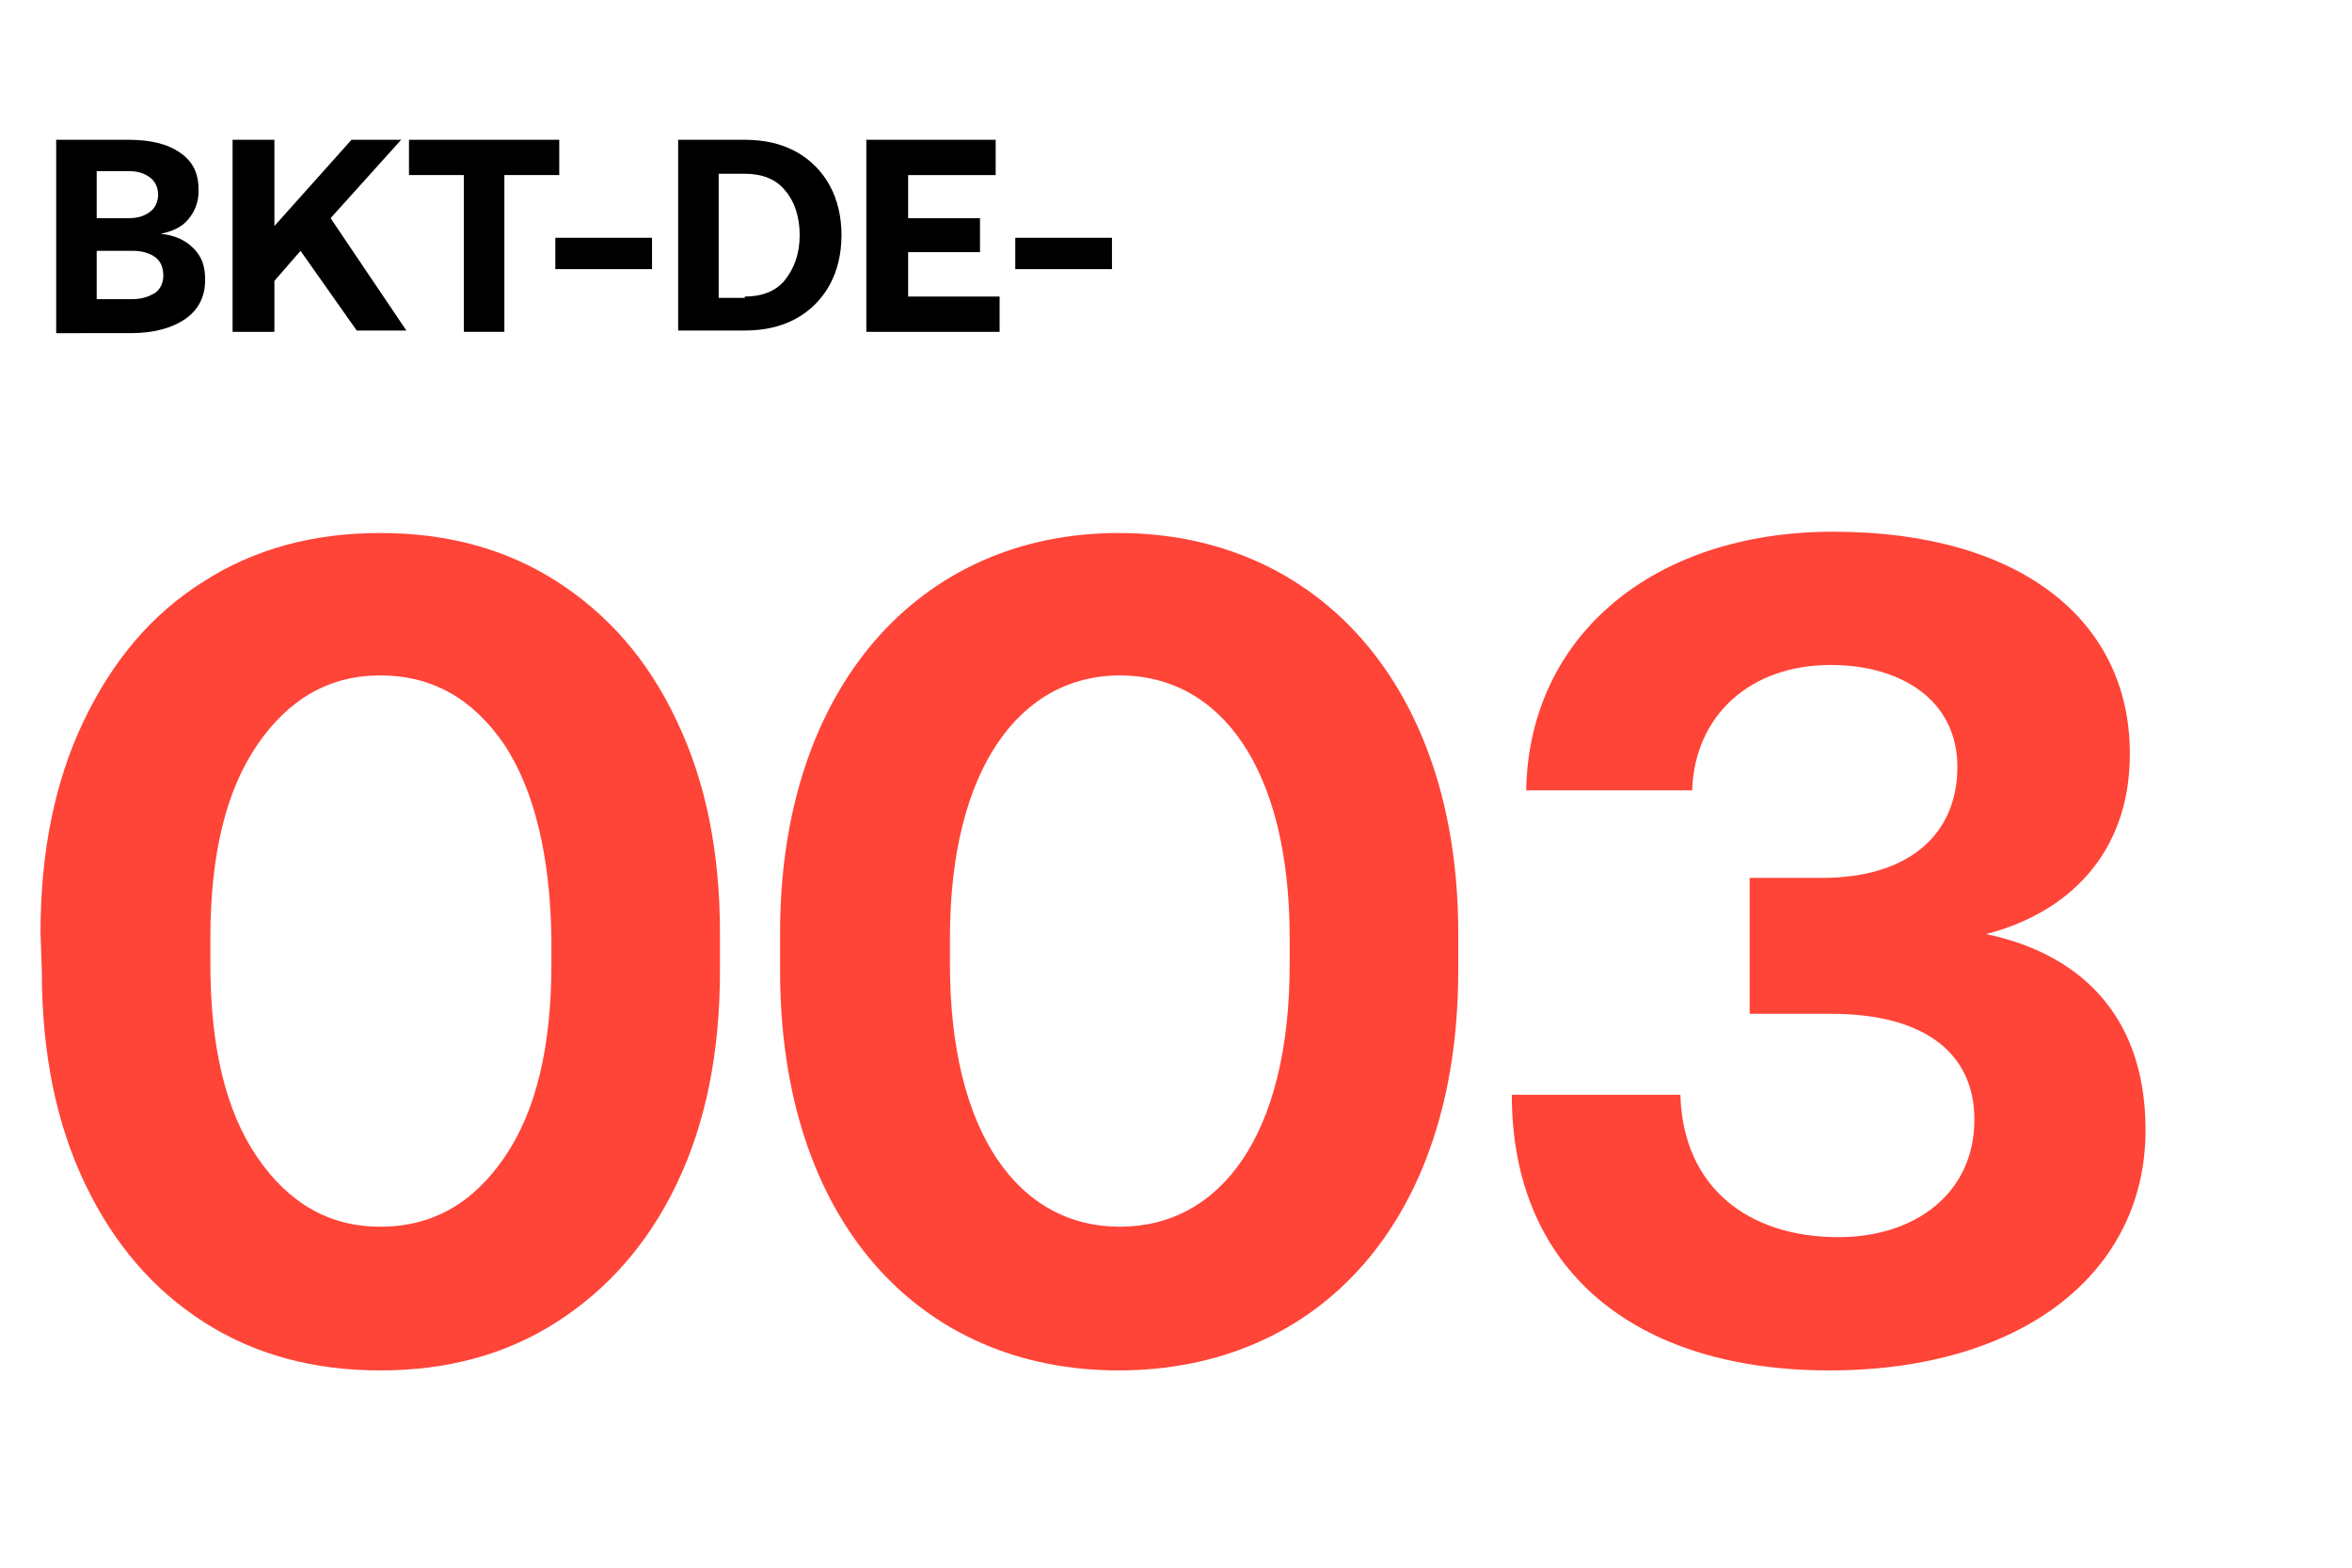 <?xml version="1.0" encoding="utf-8"?>
<!-- Generator: Adobe Illustrator 25.2.1, SVG Export Plug-In . SVG Version: 6.00 Build 0)  -->
<svg version="1.1" id="Curvas" xmlns="http://www.w3.org/2000/svg" xmlns:xlink="http://www.w3.org/1999/xlink" x="0px" y="0px"
	 viewBox="0 0 180 120" style="enable-background:new 0 0 180 120;" xml:space="preserve">
<style type="text/css">
	.st0{fill:#FF4438;}
</style>
<g>
	<g>
		<path class="st0" d="M3.1,71.4c0-6.2,1.1-11.6,3.3-16.2s5.2-8.2,9.2-10.7c3.9-2.5,8.4-3.7,13.5-3.7s9.6,1.2,13.5,3.7s7,6,9.2,10.7
			c2.2,4.6,3.3,10,3.3,16.2v2.9c0,6.3-1.1,11.7-3.3,16.3c-2.2,4.6-5.3,8.1-9.2,10.6s-8.4,3.7-13.5,3.7s-9.6-1.2-13.5-3.7
			s-6.9-6-9.1-10.6s-3.3-10-3.3-16.3L3.1,71.4L3.1,71.4z M38.6,57c-2.4-3.5-5.5-5.3-9.5-5.3c-3.9,0-7,1.8-9.4,5.3s-3.6,8.4-3.6,14.8
			v2c0,6.4,1.2,11.3,3.6,14.8s5.5,5.3,9.4,5.3c4,0,7.1-1.8,9.5-5.3s3.6-8.4,3.6-14.8v-2C42.1,65.5,40.9,60.5,38.6,57z"/>
	</g>
	<g>
		<path d="M9.8,10.7c1.7,0,3,0.3,4,1s1.4,1.6,1.4,2.9c0,0.9-0.3,1.6-0.8,2.2s-1.2,0.9-2.1,1.1c1.1,0.1,1.9,0.5,2.5,1.1
			s0.9,1.3,0.9,2.4c0,1.3-0.5,2.3-1.5,3s-2.4,1.1-4.2,1.1H4.3V10.7H9.8z M7.4,16.7h2.5c0.7,0,1.2-0.2,1.6-0.5
			c0.4-0.3,0.6-0.8,0.6-1.3s-0.2-1-0.6-1.3c-0.4-0.3-0.9-0.5-1.6-0.5H7.4V16.7z M7.4,22.9h2.7c0.8,0,1.3-0.2,1.8-0.5
			c0.4-0.3,0.6-0.8,0.6-1.3c0-0.6-0.2-1.1-0.6-1.4c-0.4-0.3-1-0.5-1.7-0.5H7.4V22.9z"/>
		<path d="M17.8,10.7H21v6.6l5.9-6.6h3.8l-5.4,6l5.8,8.6h-3.8L23,19.2l-2,2.3v3.9h-3.2V10.7z"/>
		<path d="M31.2,10.7h11.6v2.7h-4.2v12h-3.1v-12h-4.2v-2.7H31.2z"/>
		<path d="M42.5,20.6v-2.4h7.4v2.4H42.5z"/>
		<path d="M51.9,10.7H57c1.5,0,2.8,0.3,3.9,0.9c1.1,0.6,2,1.5,2.6,2.6s0.9,2.4,0.9,3.8s-0.3,2.7-0.9,3.8c-0.6,1.1-1.5,2-2.6,2.6
			s-2.4,0.9-3.9,0.9h-5.1V10.7z M57,22.7c1.3,0,2.4-0.4,3.1-1.3s1.1-2,1.1-3.4s-0.4-2.6-1.1-3.4c-0.7-0.9-1.8-1.3-3.1-1.3h-2v9.5h2
			V22.7z"/>
		<path d="M66.3,10.7h9.9v2.7h-6.7v3.3H75v2.6h-5.5v3.4h7v2.7H66.3V10.7z"/>
		<path d="M77.7,20.6v-2.4h7.4v2.4H77.7z"/>
	</g>
</g>
<g>
	<path class="st0" d="M59.7,71.4c0-18.8,10.7-30.6,25.9-30.6c15.3,0,26,11.8,26,30.6v2.9c0,19.2-10.7,30.6-26,30.6
		c-15.2,0-25.9-11.4-25.9-30.6V71.4z M98.7,71.8c0-13-5.3-20.1-13-20.1c-7.6,0-13,7.1-13,20.1v2c0,13,5.3,20.1,13,20.1
		c7.7,0,13-7,13-20.1V71.8z"/>
	<path class="st0" d="M164.2,86.5c0,10.9-9.4,18.4-24.2,18.4c-14.8,0-24.3-7.6-24.3-21.1h12.9c0.2,7.1,5.2,10.9,12.1,10.9
		c5.8,0,10.4-3.3,10.4-9c0-5-3.7-8.1-11-8.1h-6.2V67.2h5.5c6.9,0,10.4-3.5,10.4-8.5c0-5.1-4.3-7.8-9.7-7.8c-6.1,0-10.4,3.8-10.6,9.6
		h-12.7c0.2-11.8,9.7-19.8,23.5-19.8c14.2,0,22.7,6.7,22.7,17c0,7.7-4.8,12.2-11,13.8C158.7,72.9,164.2,77.3,164.2,86.5z"/>
</g>
</svg>
